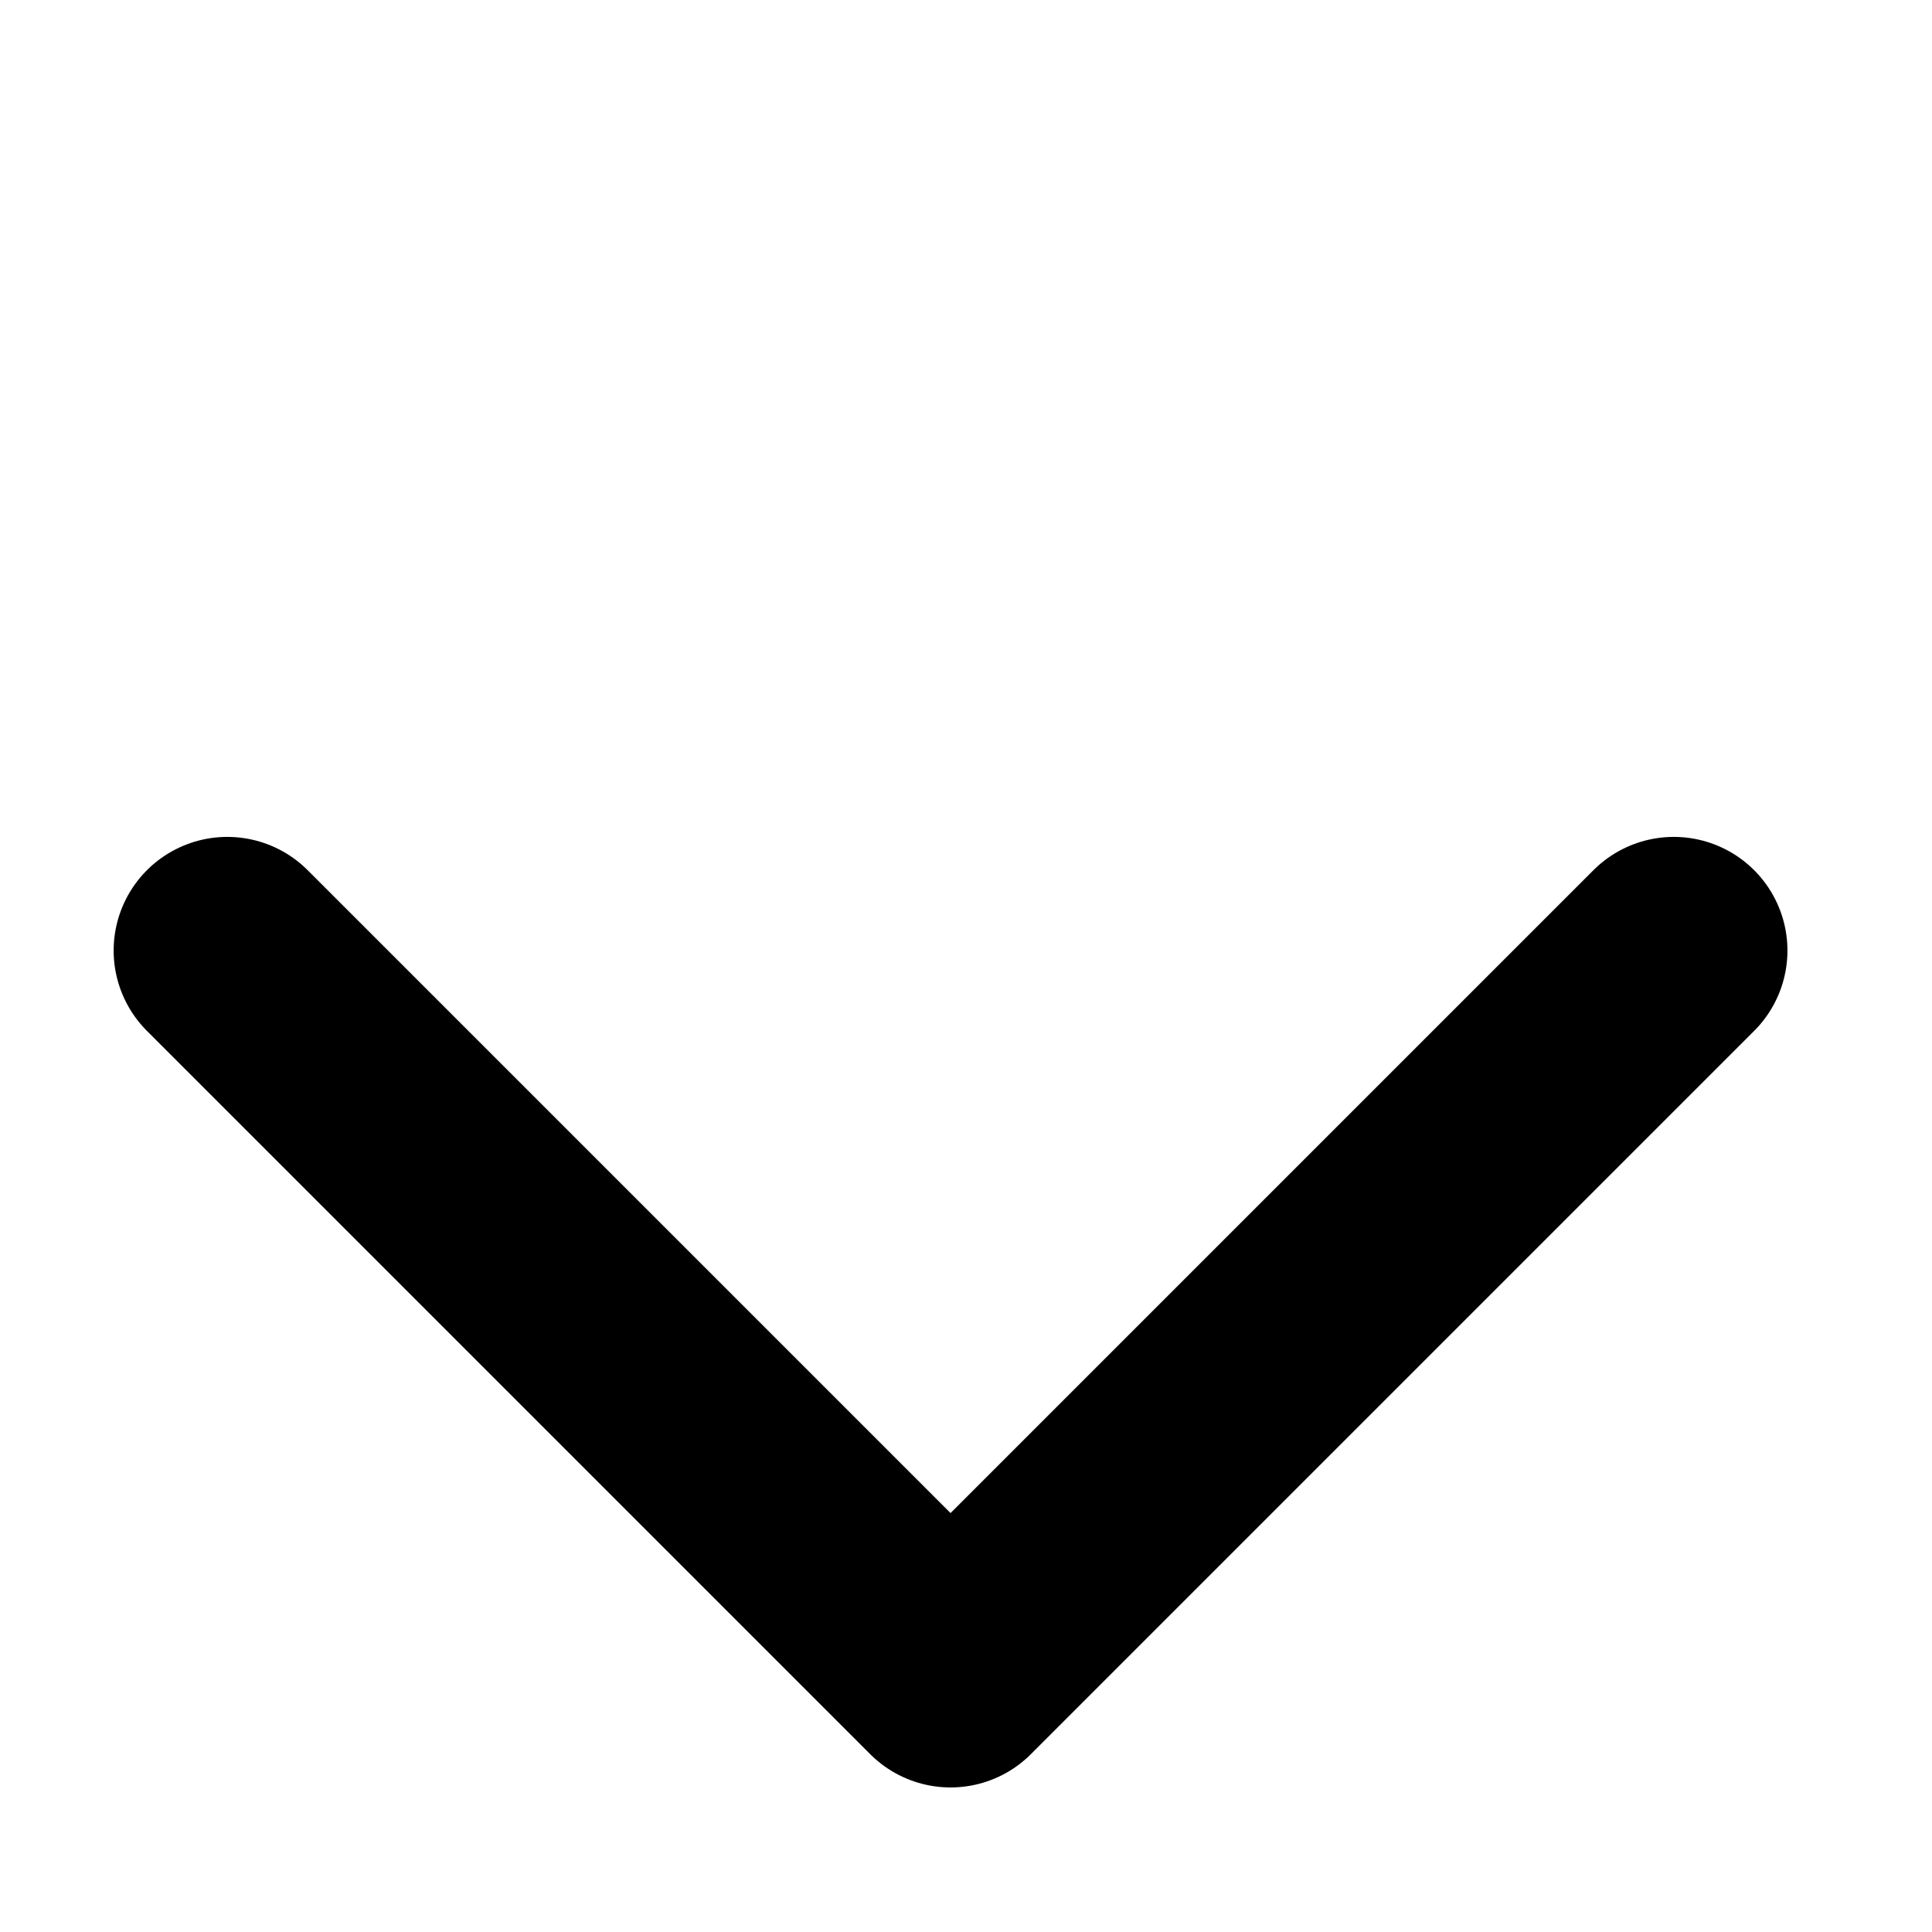 <svg width="17" height="17" viewBox="0 0 17 17" fill="none" xmlns="http://www.w3.org/2000/svg">
<path d="M2 8.364L8.364 14.728L14.728 8.364" stroke="black" stroke-width="2" stroke-linecap="round" stroke-linejoin="round"/>
</svg>
